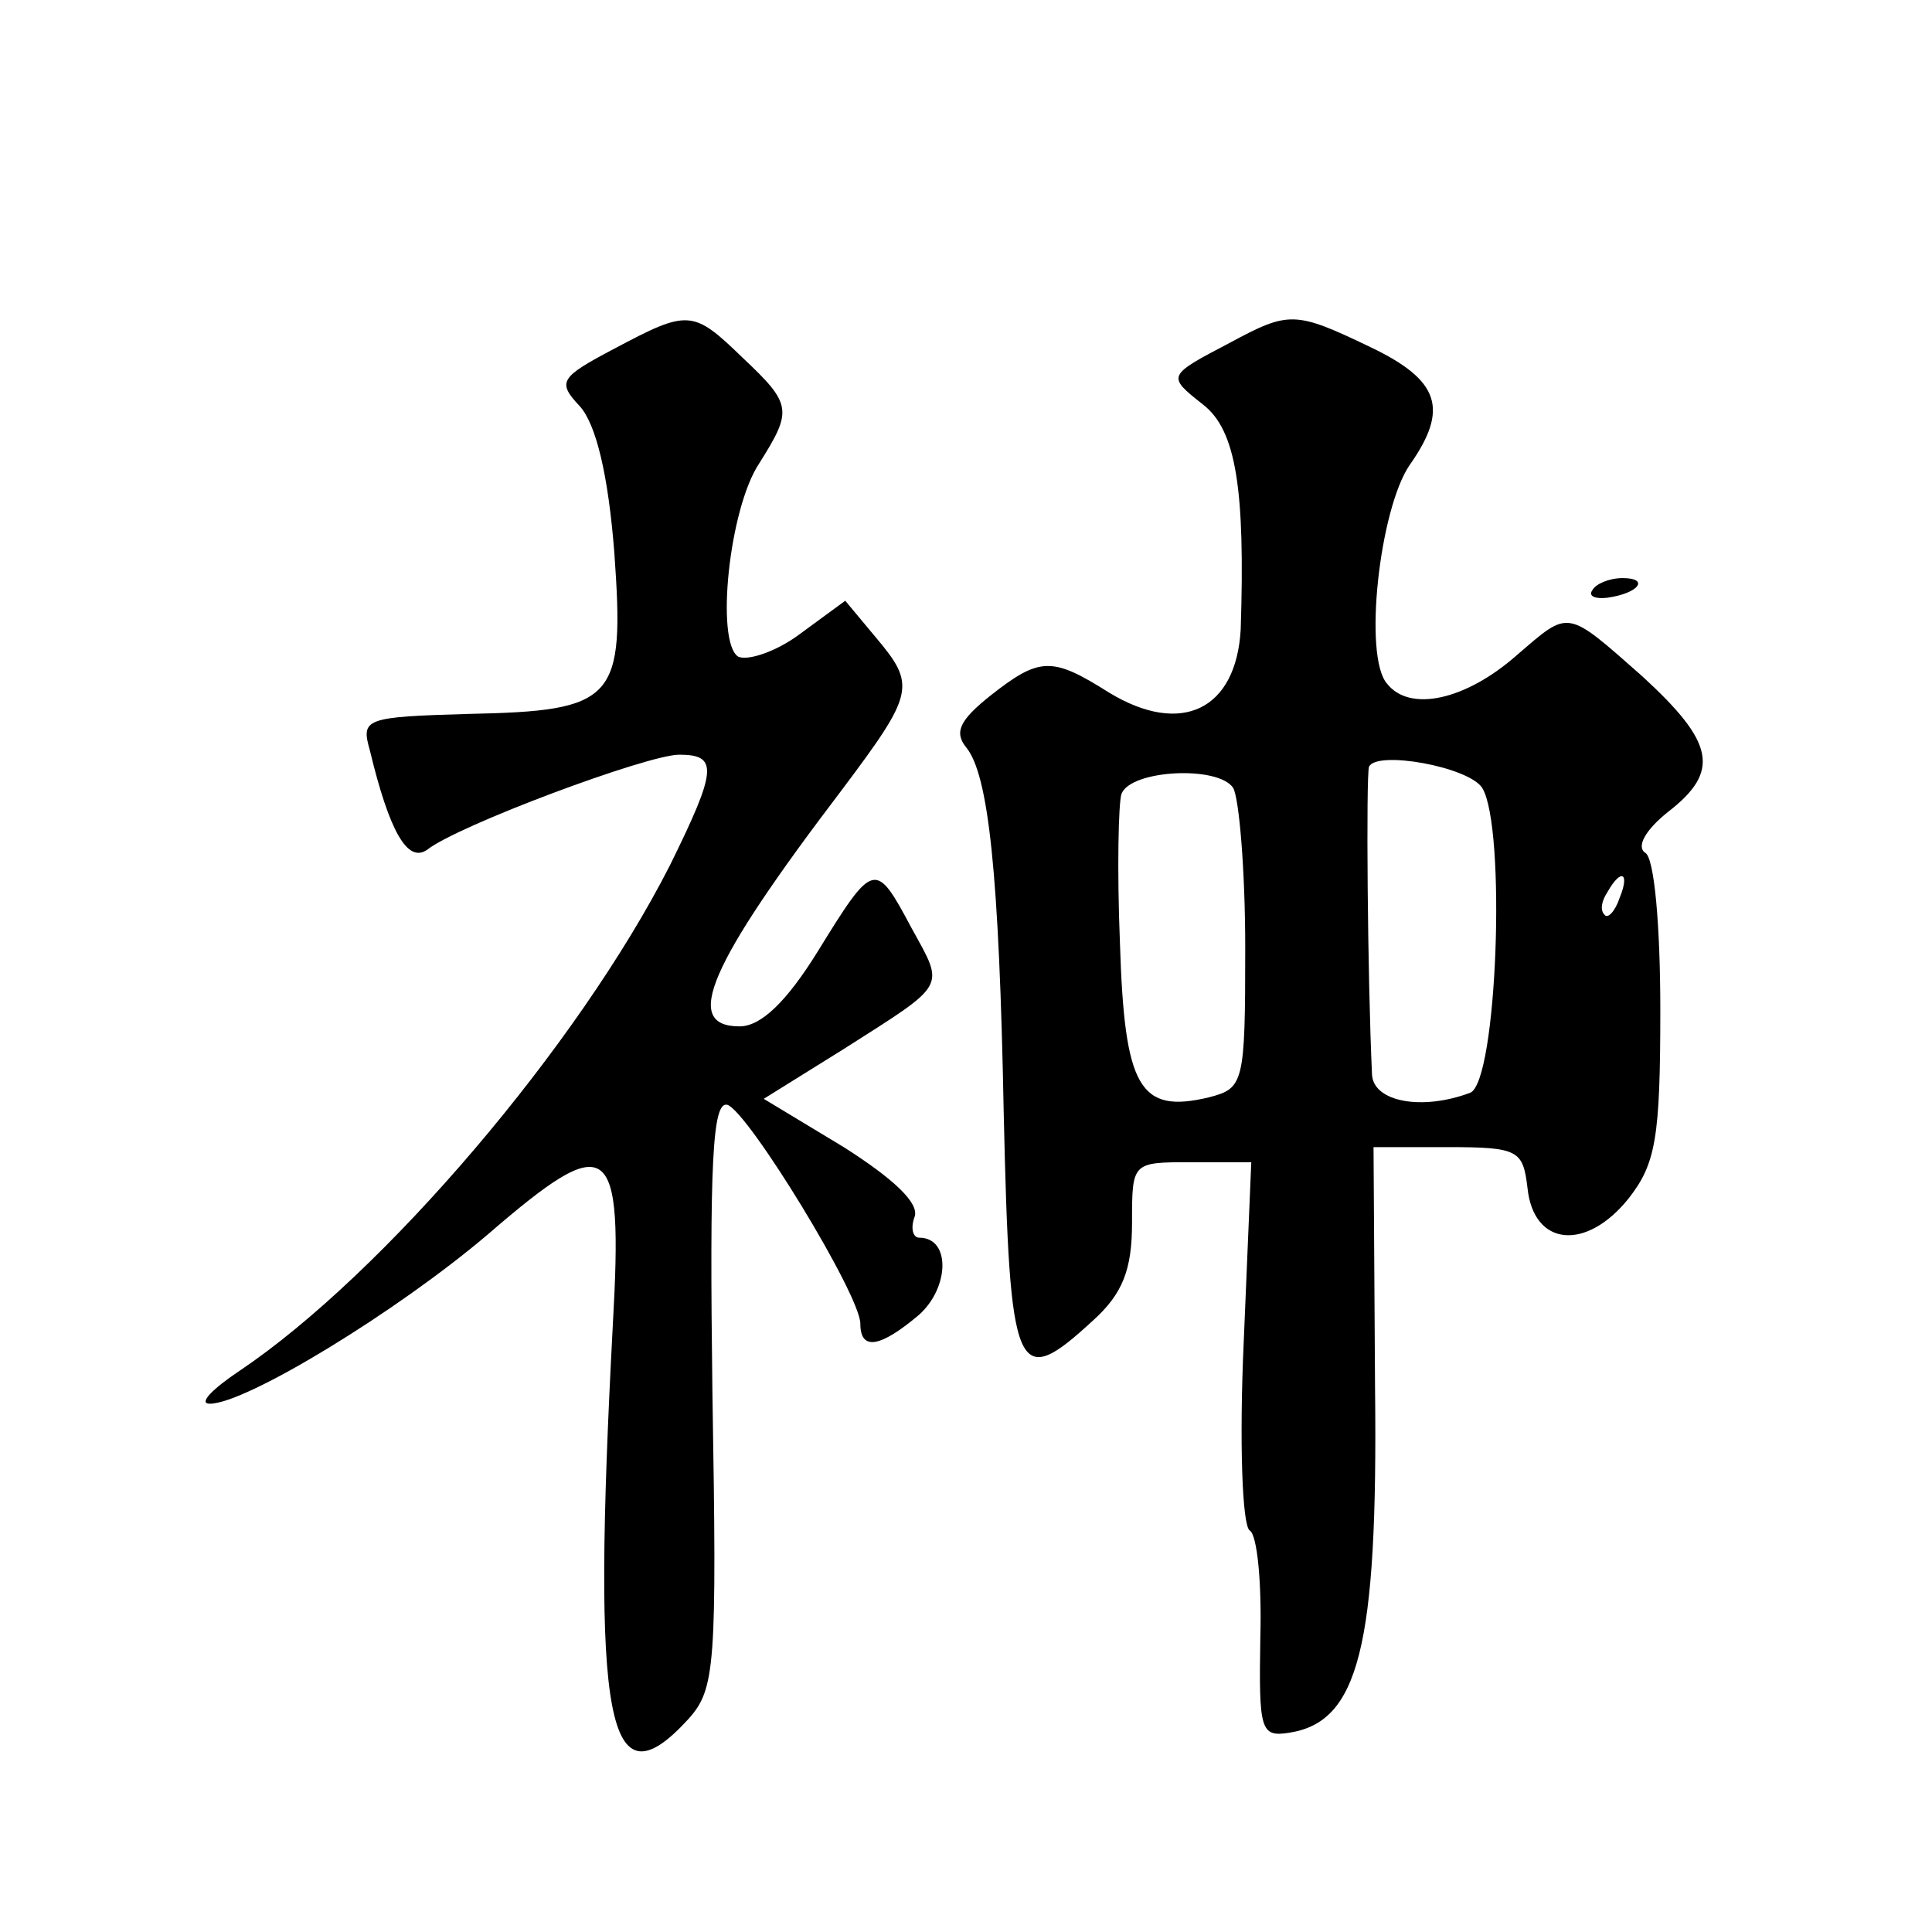 <?xml version="1.0" standalone="no"?>
<!DOCTYPE svg PUBLIC "-//W3C//DTD SVG 20010904//EN"
 "http://www.w3.org/TR/2001/REC-SVG-20010904/DTD/svg10.dtd">
<svg version="1.0" xmlns="http://www.w3.org/2000/svg"
 width="128pt" height="128pt" viewBox="0 0 128 128"
 preserveAspectRatio="xMidYMid meet">
<g transform="translate(0,128) scale(0.1,-0.1)"
fill="#0" stroke="none">
<path d="M407 1049 c-36 -19 -38 -22 -23 -38 11 -12 19 -46 23 -97 7 -98 1 -105
-97 -107 -68 -2 -71 -3 -65 -24 13 -54 25 -75 38 -66 20 16 146 63 167 63 26 0
25 -10 -6 -73 -61 -120 -190 -271 -285 -335 -18 -12 -28 -22 -20 -22 24 0 124 61
184 112 81 70 90 64 83 -60 -14 -264 -4 -320 50 -261 18 20 19 35 16 216 -2 153
0 194 10 191 14 -5 88 -126 88 -145 0 -18 13 -16 39 6 20 18 21 51 0 51 -4 0 -6
6 -3 14 3 9 -14 25 -47 46 l-53 32 53 33 c69 44 67 40 45 80 -24 45 -25 45 -62
-15 -21 -34 -38 -50 -52 -50 -38 0 -21 40 68 157 48 64 49 69 22 101 l-20 24 -30
-22 c-16 -12 -35 -18 -41 -15 -15 10 -6 98 14 128 22 35 22 39 -11 70 -33 32 -36
32 -85 6z M815 1053 c-42 -22 -42 -22 -18 -41 22 -17 28 -56 25 -149 -3 -53 -39
-71 -87 -42 -38 24 -46 24 -79 -2 -20 -16 -24 -24 -16 -34 15 -18 22 -84 25 -243
4 -174 8 -184 59 -137 20 18 26 34 26 65 0 40 0 40 39 40 l40 0 -5 -119 c-3 -66
-1 -122 4 -125 5 -3 8 -35 7 -71 -1 -61 0 -66 19 -63 46 7 59 56 57 229 l-1 159
49 0 c47 0 50 -2 53 -27 4 -39 39 -42 67 -7 18 23 21 40 21 125 0 56 -4 101 -10
104 -6 4 0 15 15 27 35 27 31 46 -17 90 -51 45 -48 44 -83 14 -34 -30 -71 -38 -86
-19 -16 18 -5 116 15 145 26 37 20 56 -26 78 -50 24 -54 24 -93 3z m167 -295 c16
-26 10 -195 -8 -202 -32 -12 -64 -6 -65 12 -3 64 -4 198 -2 204 5 11 66 0 75 -14z
m-165 0 c4 -7 8 -55 8 -106 0 -90 -1 -93 -24 -99 -46 -11 -56 6 -59 102 -2 49 -1
93 1 99 6 16 64 19 74 4z m256 -73 c-3 -9 -8 -14 -10 -11 -3 3 -2 9 2 15 9 16 15
13 8 -4z M1055 889 c-3 -4 2 -6 10 -5 21 3 28 13 10 13 -9 0 -18 -4 -20 -8z"/>
</g>
</svg>
